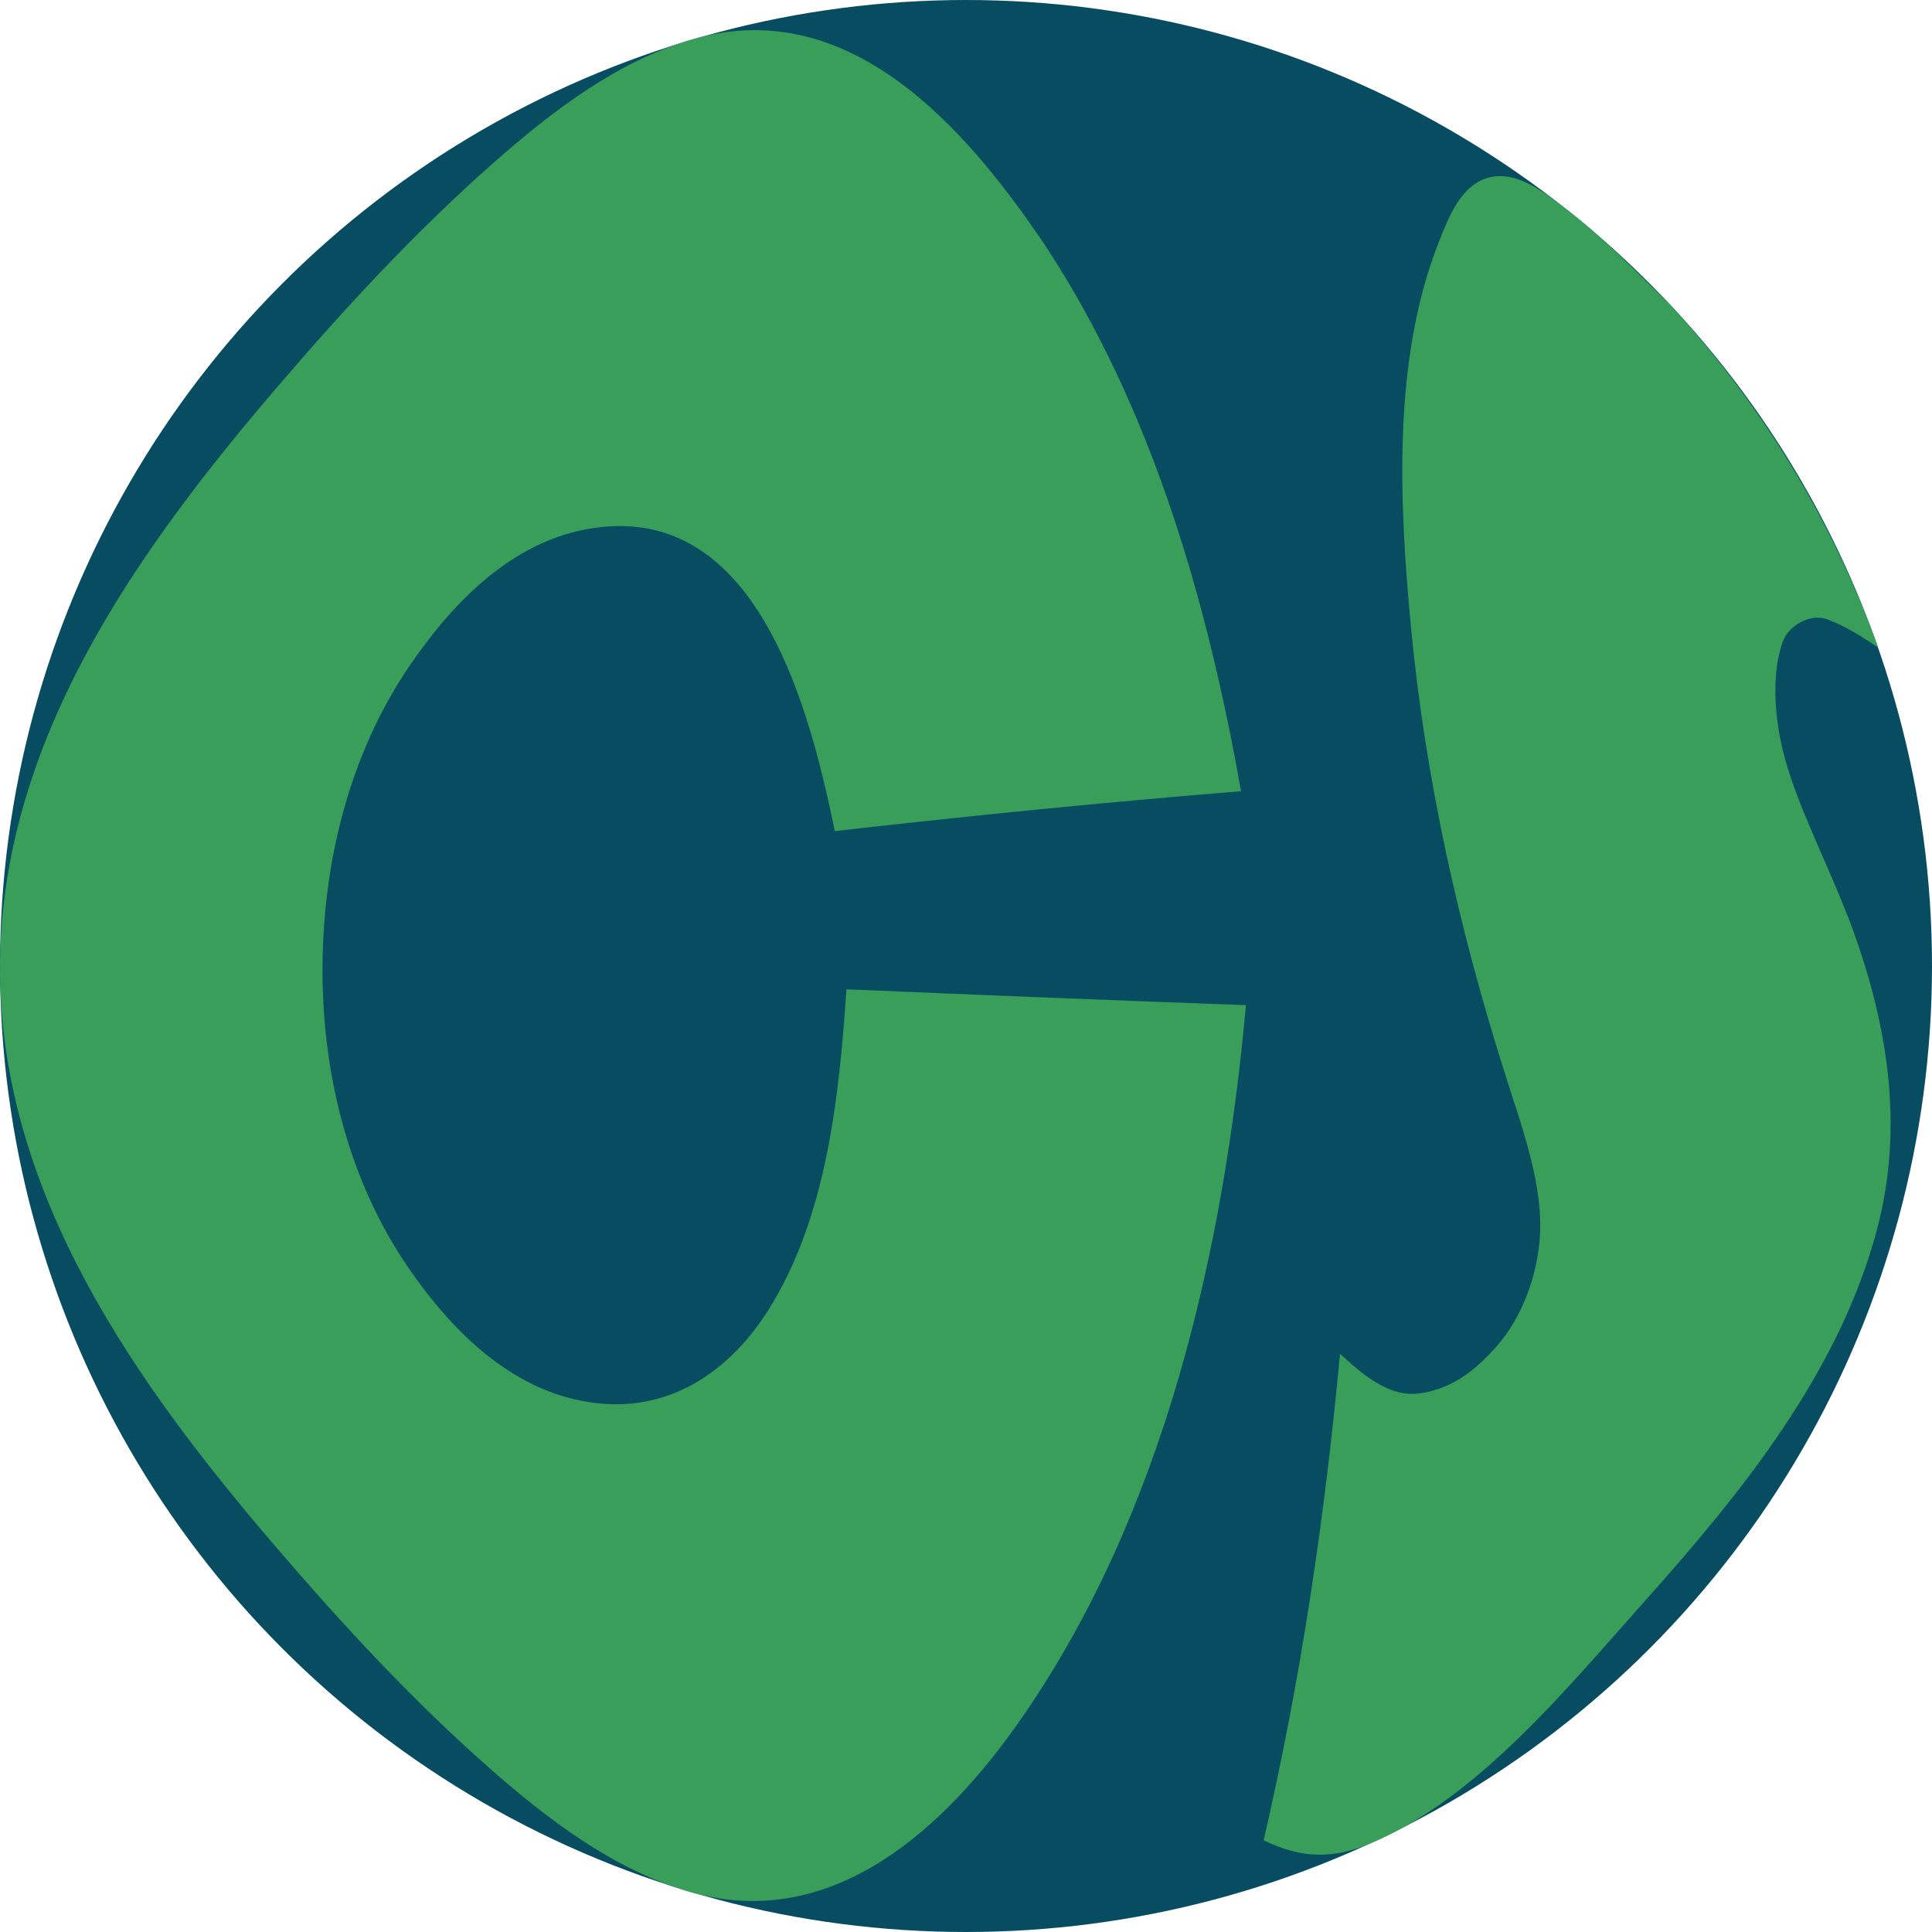 <?xml version="1.0" encoding="utf-8"?>
<!-- Generator: Adobe Illustrator 26.5.0, SVG Export Plug-In . SVG Version: 6.00 Build 0)  -->
<svg version="1.1" id="Layer_1" xmlns="http://www.w3.org/2000/svg" xmlns:xlink="http://www.w3.org/1999/xlink" x="0px" y="0px"
	 viewBox="0 0 1080 1080" style="enable-background:new 0 0 1080 1080;" xml:space="preserve">
<style type="text/css">
	.st0{fill:#084C61;}
	.st1{fill:#399E5A;}
</style>
<circle class="st0" cx="540" cy="540" r="540"/>
<g>
	<g>
		<path class="st1" d="M473.17,553.03c74.43,3.17,148.87,6.16,223.32,8.85c-12.44,137.53-45.63,282.97-124.67,397.52
			c-43.04,62.37-107.33,122.84-189.34,97.26c-40.97-12.78-76.7-39.97-108.68-68.1c-43.05-37.86-82.32-80.38-119.45-123.67
			C76.19,773.76,0.65,668.01,0.01,542.81c-0.65-126.83,75.9-234.09,154.88-326.36c37.68-44.02,77.55-87.2,121.27-125.68
			c32.24-28.37,68.17-56.05,109.91-68.51C474.72-4.21,540.42,71.9,584.79,137.99c59.34,90.61,90.28,198.65,108.94,304.3
			c-75.81,6.16-151.48,13.7-227.05,22.29c-13.62-65.63-41.54-179.16-130.21-170c-47.14,4.87-81.83,40.15-107.07,76.94
			c-34.53,50.34-49.28,111.92-49.12,171.87c0.16,58.06,14.92,117.5,48.56,166.11c24.79,35.83,59.15,69.76,104.74,74.89
			c41.96,4.73,74.81-18.6,95.95-52.11C462.01,680.79,469.09,613.66,473.17,553.03z"/>
		<path class="st1" d="M933.12,169.79c51.8,56.34,90.78,120.36,116.89,192.31c-8.81-6.09-18.83-12.26-28.51-15.89
			c-9.4-3.53-21.66,3.42-24.91,12.4c-5.29,14.61-4.84,33.5-2.37,49.1c3.74,23.7,14.28,47.05,23.91,69.41
			c5.29,11.96,10.37,24.01,15.22,36.15c21.43,56.38,31.62,115.08,15.82,174.33c-21.35,80.03-75.77,146.98-129.64,207.34
			c-43.46,48.69-93.25,109.87-152.36,135.11c-21.32,9.11-38.65,9.33-60.78-1.31c20.74-89.59,34.19-180.42,42.69-271.96
			c12,10.96,27.28,24.82,45.13,22.07c18.54-2.86,31.72-13.84,43.27-27.29c13.23-15.39,21.03-36.69,23.07-57.03
			c3.14-31.37-10.65-66.63-19.82-96.09c-25.54-80.77-44.03-163.96-51.98-247.77c-6.65-70.11-10.38-150.12,15.66-215.61
			c5.38-13.54,12.45-32.57,28.95-36.07c15.97-3.38,32.08,10.15,43.45,18.9C896.66,133.18,914.84,152.06,933.12,169.79z"/>
	</g>
</g>
</svg>
